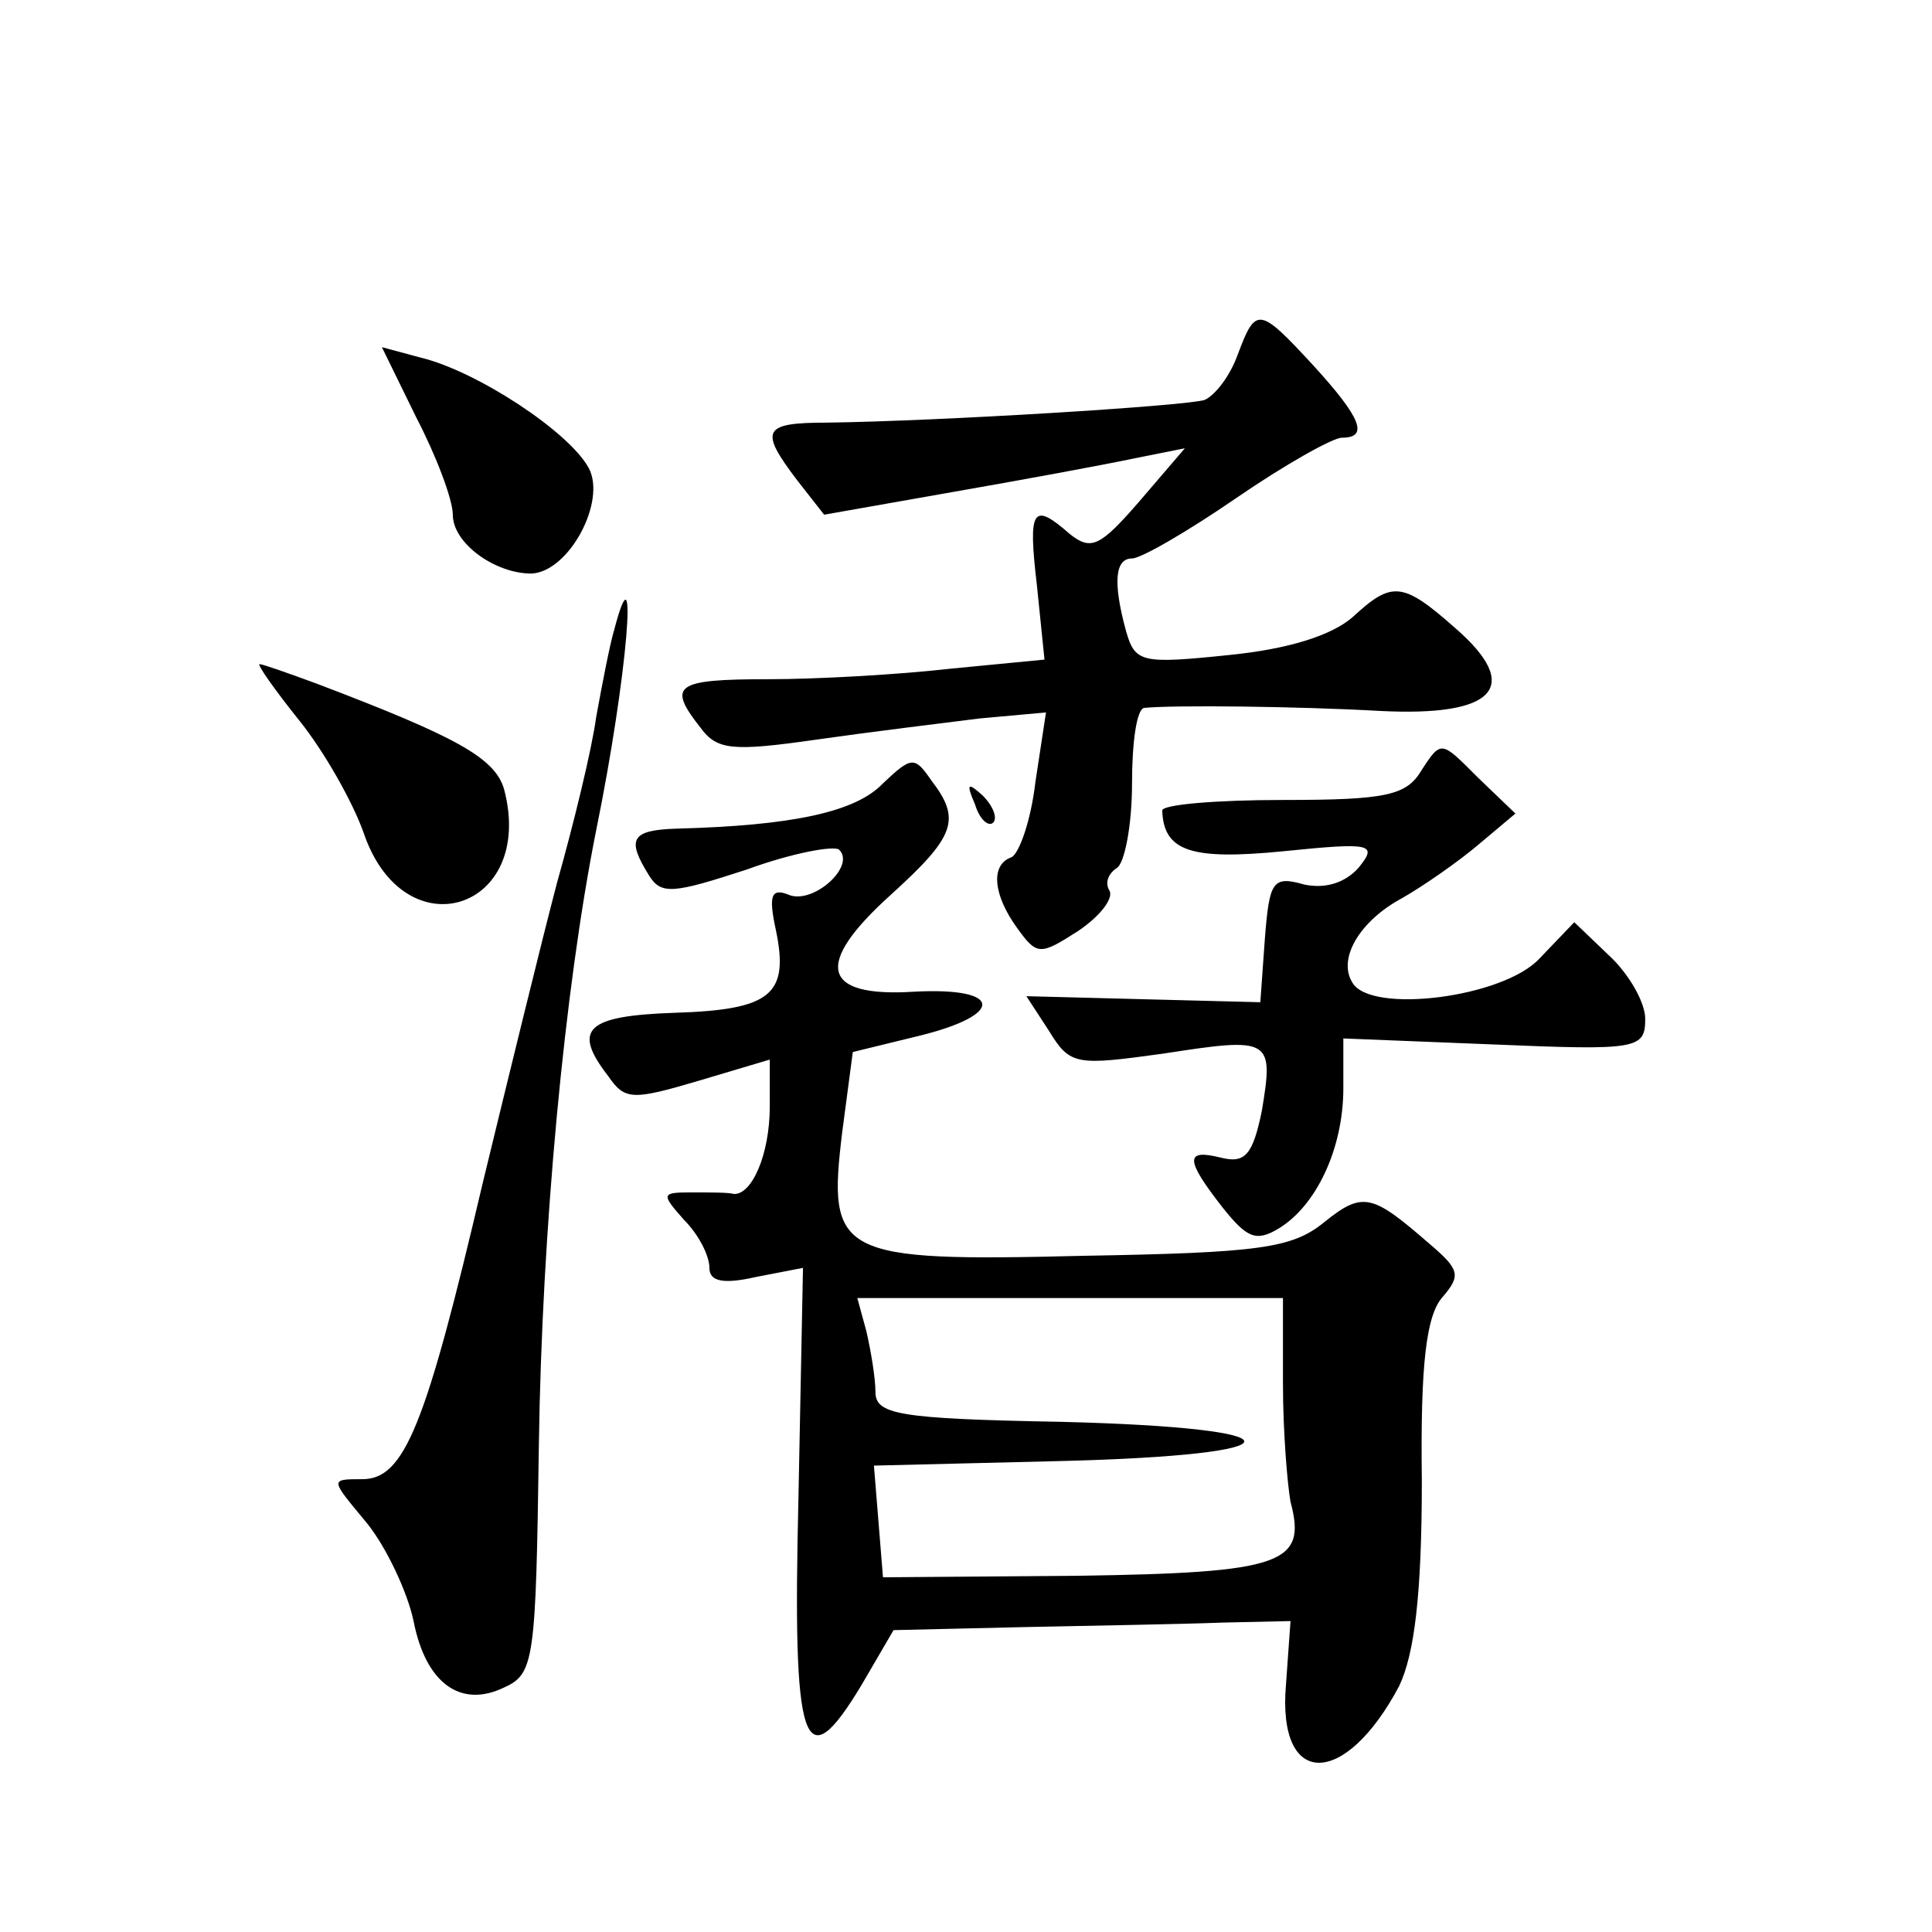 <?xml version="1.0" standalone="no"?>
<!DOCTYPE svg PUBLIC "-//W3C//DTD SVG 20010904//EN"
 "http://www.w3.org/TR/2001/REC-SVG-20010904/DTD/svg10.dtd">
<svg version="1.0" xmlns="http://www.w3.org/2000/svg"
 width="128pt" height="128pt" viewBox="0 0 128 128"
 preserveAspectRatio="xMidYMid meet">
<g transform="translate(0,128) scale(0.1,-0.1)"
fill="#0" stroke="none">
<path d="M820 1045 c-5 -14 -15 -27 -22 -30 -13 -4 -175 -14 -250 -15 -43 0 -45
-5 -20 -38 l18 -23 85 15 c46 8 100 18 119 22 l35 7 -30 -35 c-26 -30 -32 -33 -46
-22 -25 22 -28 17 -22 -34 l5 -49 -62 -6 c-35 -4 -89 -7 -121 -7 -62 0 -67 -4 -45
-32 11 -15 21 -16 77 -8 35 5 84 11 108 14 l44 4 -7 -46 c-3 -26 -11 -48 -16 -50
-14 -5 -12 -25 4 -47 13 -18 15 -18 40 -2 15 10 24 22 21 27 -3 5 -1 11 5 15 5
3 10 28 10 56 0 27 3 49 8 50 20 2 103 1 156 -2 77 -4 95 16 50 55 -35 31 -42 31
-68 7 -14 -12 -42 -21 -82 -25 -58 -6 -62 -5 -68 16 -9 33 -7 48 4 48 6 0 37 18
69 40 32 22 64 40 70 40 18 0 13 13 -19 48 -36 39 -38 39 -50 7z M276 1003 c13
-25 24 -54 24 -64 0 -19 28 -39 52 -39 25 1 50 48 38 70 -13 24 -74 64 -111 73
l-26 7 23 -47z M407 863 c-3 -10 -8 -36 -12 -58 -3 -22 -15 -71 -26 -110 -10 -38
-32 -128 -49 -198 -38 -162 -52 -197 -80 -197 -22 0 -21 0 3 -29 13 -16 27 -46
31 -65 8 -41 31 -58 60 -44 20 9 21 18 23 160 2 143 17 303 38 408 21 103 28 194
12 133z M198 803 c17 -21 36 -55 43 -75 27 -79 114 -51 93 29 -6 21 -32 35 -124
70 -19 7 -36 13 -38 13 -2 0 10 -17 26 -37z M942 770 c-10 -17 -23 -20 -92 -20
-44 0 -80 -3 -80 -7 1 -27 19 -33 80 -27 59 6 63 5 50 -11 -9 -10 -22 -14 -36 -11
-21 6 -23 2 -26 -36 l-3 -42 -78 2 -77 2 15 -23 c14 -23 18 -23 76 -15 71 11 73
10 65 -38 -6 -29 -11 -35 -27 -31 -24 6 -24 -1 1 -33 16 -20 22 -23 37 -14 25 15
43 53 43 93 l0 33 100 -4 c95 -4 100 -3 100 17 0 11 -11 30 -24 42 l-23 22 -23
-24 c-24 -26 -112 -37 -124 -16 -10 16 5 41 33 56 14 8 37 24 50 35 l25 21 -25
24 c-24 24 -24 25 -37 5z M585 761 c-18 -19 -60 -28 -137 -30 -30 -1 -33 -7 -18
-31 8 -13 16 -12 65 4 30 11 58 16 61 13 11 -11 -17 -36 -33 -30 -12 5 -14 0 -9
-23 9 -43 -3 -53 -67 -55 -59 -2 -68 -11 -44 -42 11 -16 16 -16 60 -3 l47 14 0
-31 c0 -32 -12 -59 -24 -58 -3 1 -16 1 -28 1 -20 0 -20 -1 -5 -18 10 -10 17 -24
17 -32 0 -9 9 -11 31 -6 l31 6 -3 -152 c-4 -166 3 -189 42 -124 l21 36 86 2 c48
1 107 2 132 3 l45 1 -3 -42 c-6 -69 39 -69 75 -1 10 21 15 60 15 136 -1 78 3 110
14 122 12 14 11 18 -9 35 -38 33 -44 35 -70 14 -21 -17 -43 -20 -159 -22 -163 -4
-170 0 -160 82 l7 53 45 11 c56 14 54 32 -4 29 -62 -4 -67 18 -16 64 43 39 47 50
27 76 -11 16 -13 16 -32 -2z m265 -398 c0 -32 3 -67 5 -78 11 -41 -5 -47 -141 -49
l-129 -1 -3 37 -3 37 123 3 c163 4 163 22 1 26 -109 2 -123 5 -123 20 0 9 -3 27
-6 40 l-6 22 141 0 141 0 0 -57z M646 747 c3 -10 9 -15 12 -12 3 3 0 11 -7 18 -10
9 -11 8 -5 -6z"/>
</g>
</svg>
